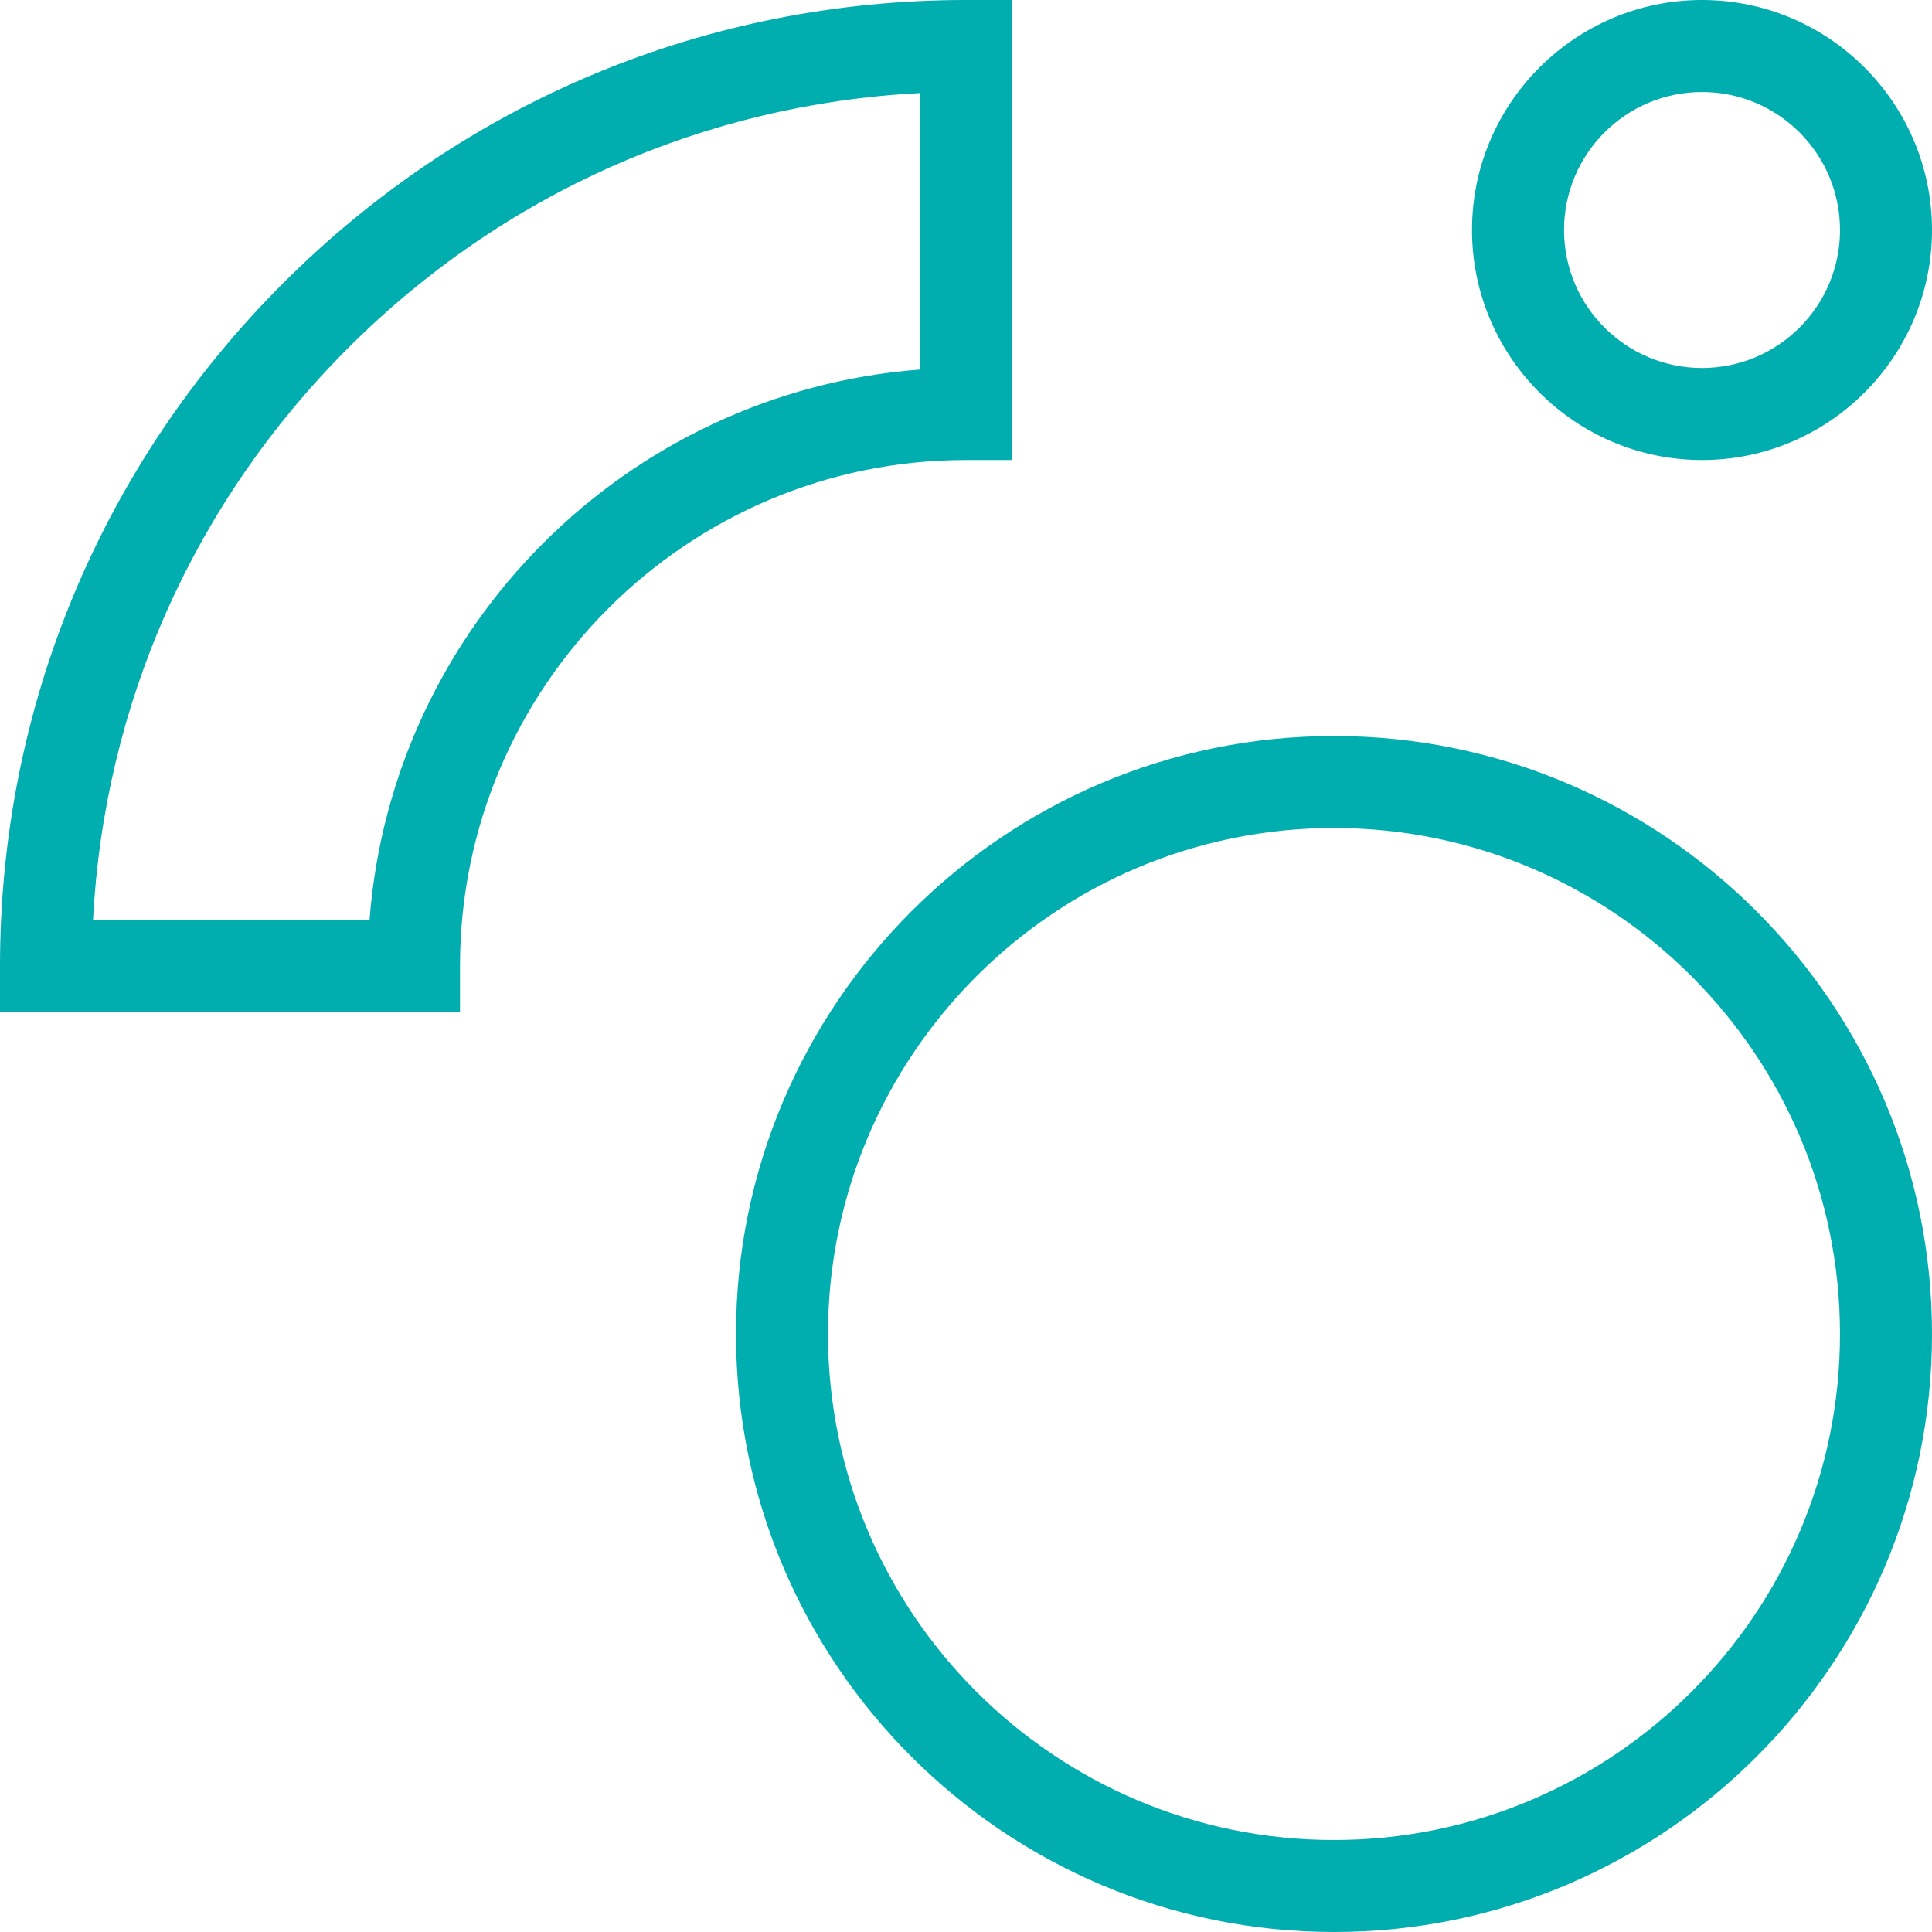 <svg width="56" height="56" viewBox="0 0 56 56" fill="none" xmlns="http://www.w3.org/2000/svg">
<g clip-path="url(#clip0_414_4289)">
<path d="M49.334 13.334C45.66 13.334 42.667 10.341 42.667 6.667C42.667 2.993 45.66 0 49.334 0C53.008 0 56 2.993 56 6.667C56 10.341 53.008 13.334 49.334 13.334ZM49.334 2.667C47.126 2.667 45.334 4.46 45.334 6.667C45.334 8.874 47.126 10.667 49.334 10.667C51.541 10.667 53.334 8.874 53.334 6.667C53.334 4.46 51.541 2.667 49.334 2.667Z" fill="#00ADAF"/>
<path d="M38.666 56C29.111 56 21.333 48.222 21.333 38.667C21.333 29.111 29.111 21.334 38.666 21.334C48.222 21.334 56 29.111 56 38.667C56 48.222 48.222 56 38.666 56ZM38.666 24C30.578 24 24 30.578 24 38.667C24 46.756 30.578 53.334 38.666 53.334C46.755 53.334 53.333 46.756 53.333 38.667C53.333 30.578 46.755 24 38.666 24Z" fill="#00ADAF"/>
<path d="M13.333 29.334H0V28C0 20.519 2.919 13.496 8.207 8.208C13.496 2.919 20.518 0 28 0H29.333V13.334H28C19.911 13.334 13.333 19.911 13.333 28V29.334ZM2.696 26.667H10.711C11.363 18.163 18.163 11.363 26.667 10.711V2.697C20.4 3.022 14.563 5.615 10.089 10.089C5.615 14.563 3.022 20.4 2.696 26.667Z" fill="#00ADAF"/>
</g>
<defs>
<clipPath id="clip0_414_4289">
<rect width="56" height="56" fill="white" transform="translate(0 0)"/>
</clipPath>
</defs>
</svg>
